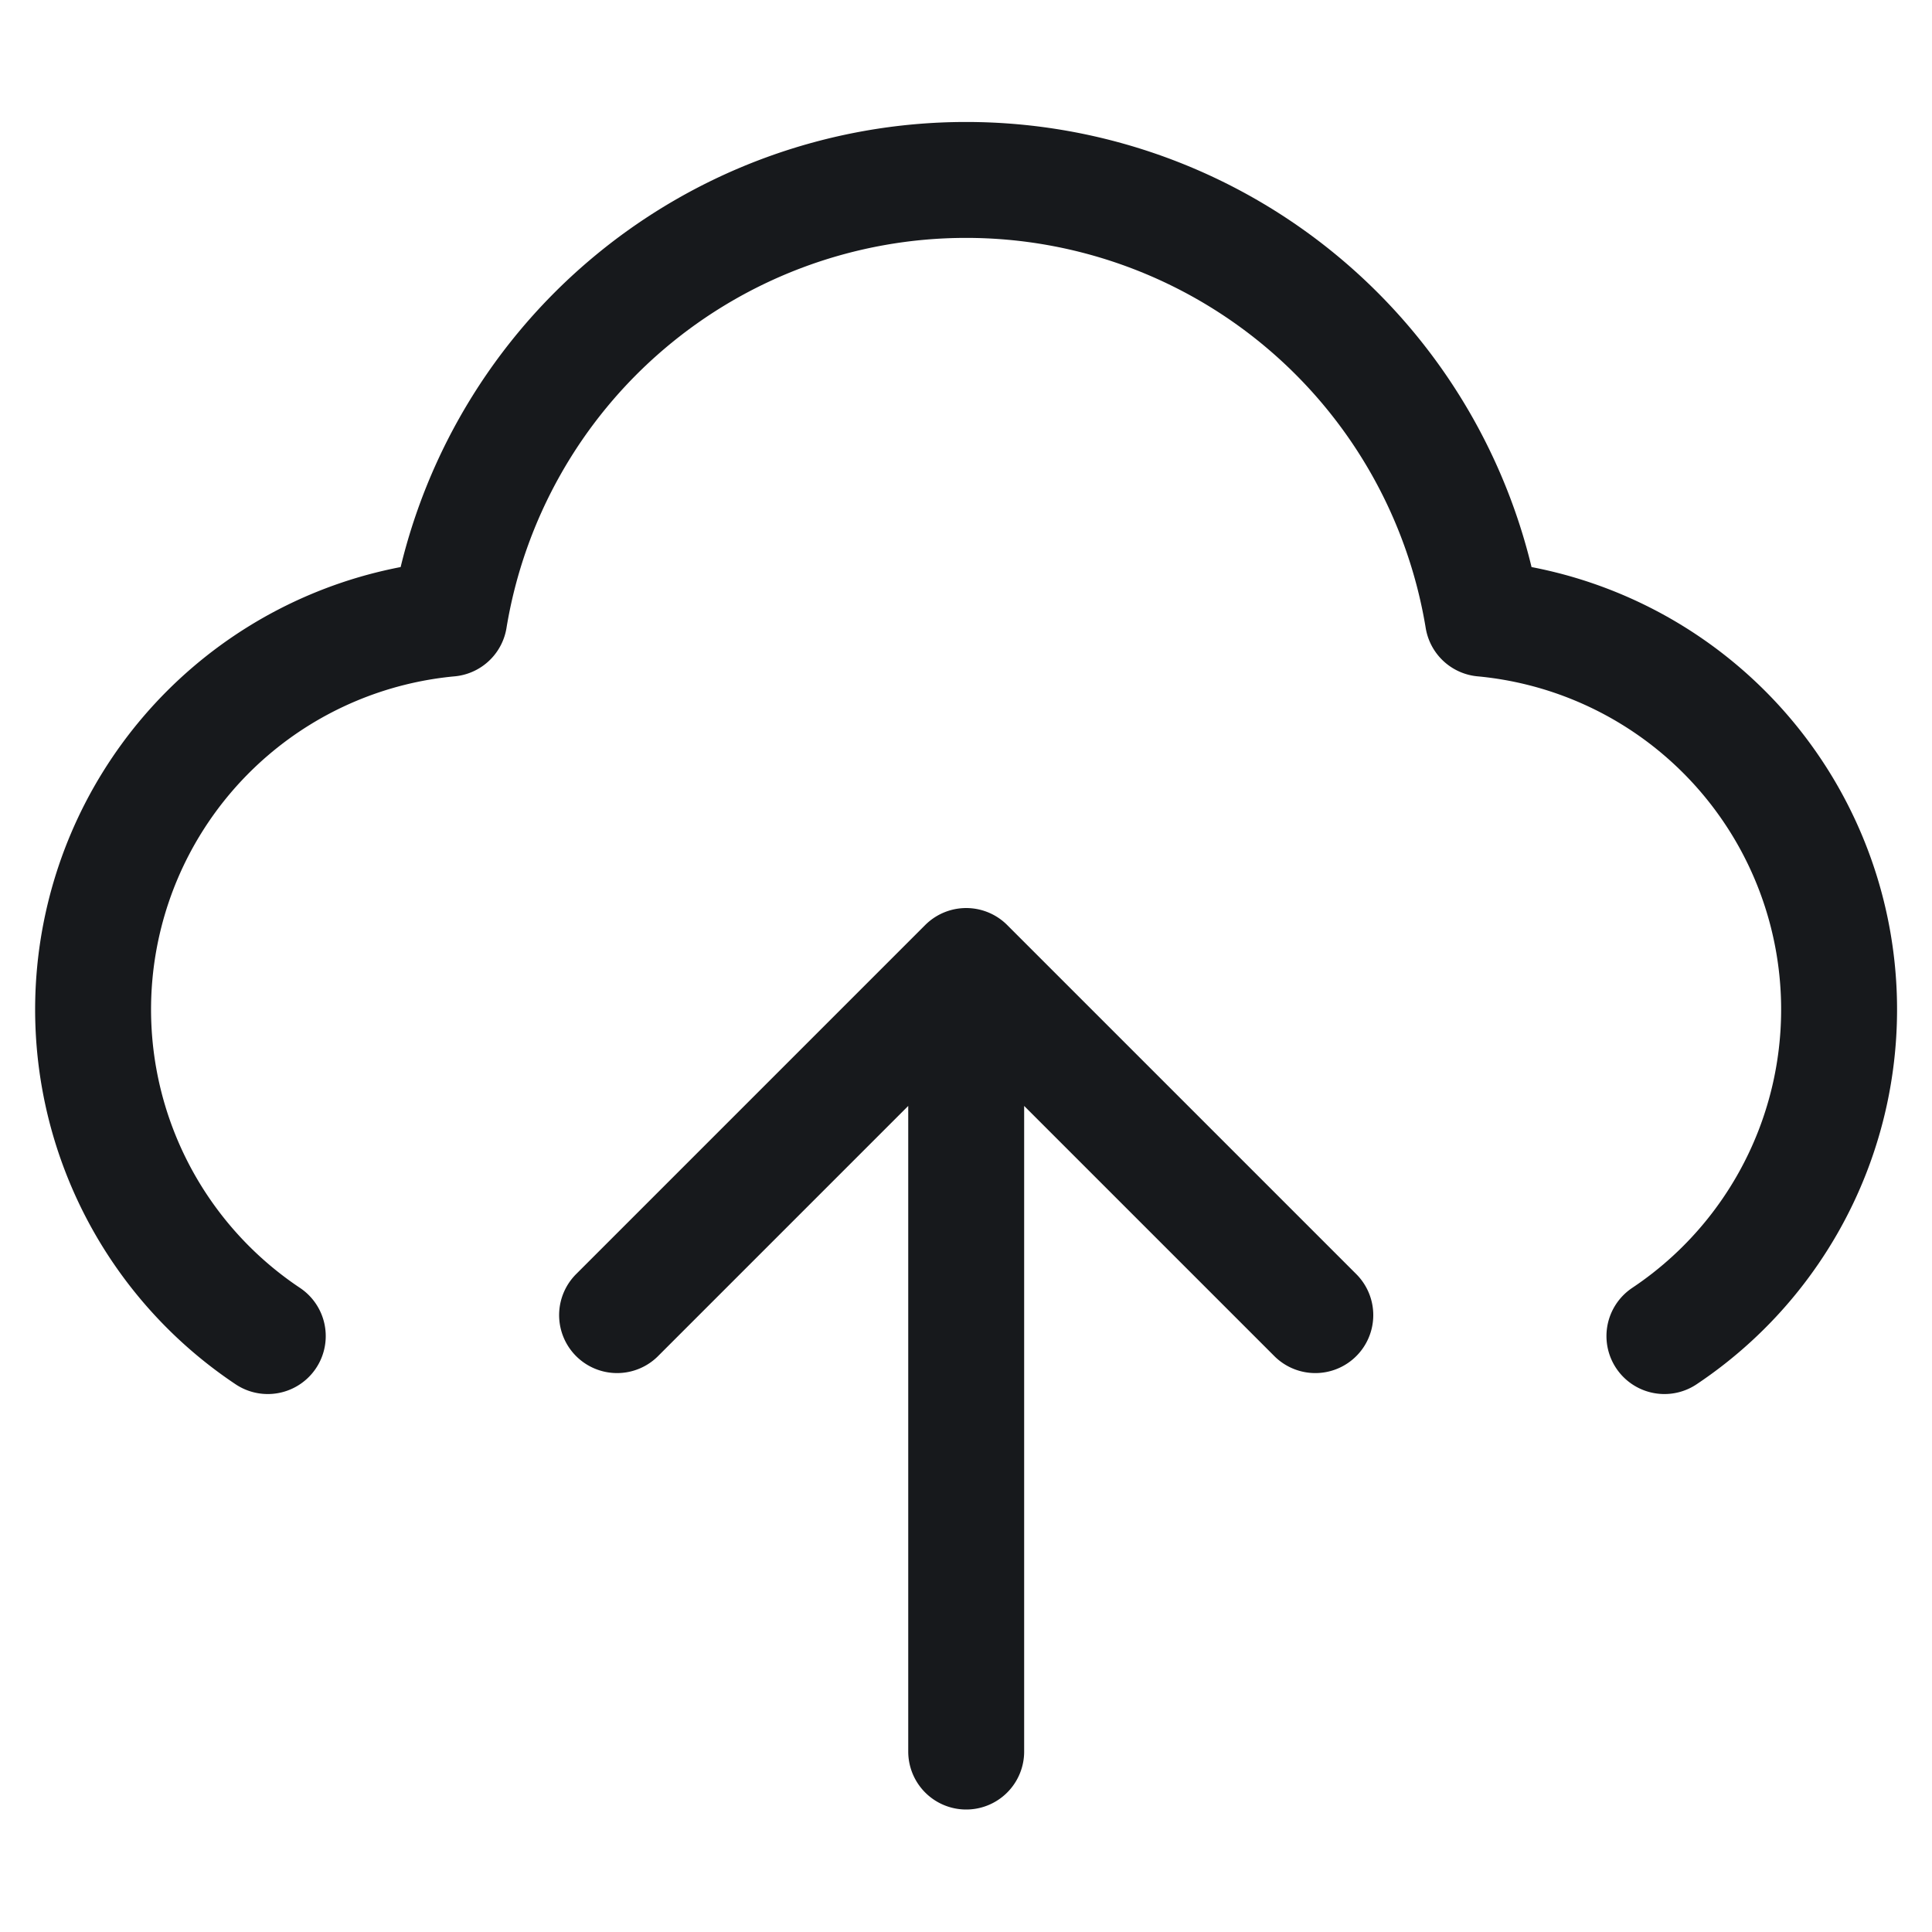 <svg xmlns="http://www.w3.org/2000/svg" xmlns:xlink="http://www.w3.org/1999/xlink" width="20" height="20" viewBox="0 0 20 20">
  <defs>
    <clipPath id="clip-path">
      <rect id="Rectangle_1178" data-name="Rectangle 1178" width="20" height="20" transform="translate(-30 123)" fill="#fff" stroke="#0f0f0f" stroke-width="1"/>
    </clipPath>
  </defs>
  <g id="asset" transform="translate(30 -123)" clip-path="url(#clip-path)">
    <path id="Path_156840" data-name="Path 156840" d="M3.807,1374.963a4.064,4.064,0,0,1,1.879-7.427,5.422,5.422,0,0,1,10.7,0,4.064,4.064,0,0,1,1.879,7.427m-10.842-.217,3.614-3.614m0,0,3.614,3.614m-3.614-3.614v8.132" transform="translate(-31.035 -1238.132)" fill="none" stroke="#17191c" stroke-linecap="round" stroke-linejoin="round" stroke-width="1.2"/>
  </g>
</svg>
